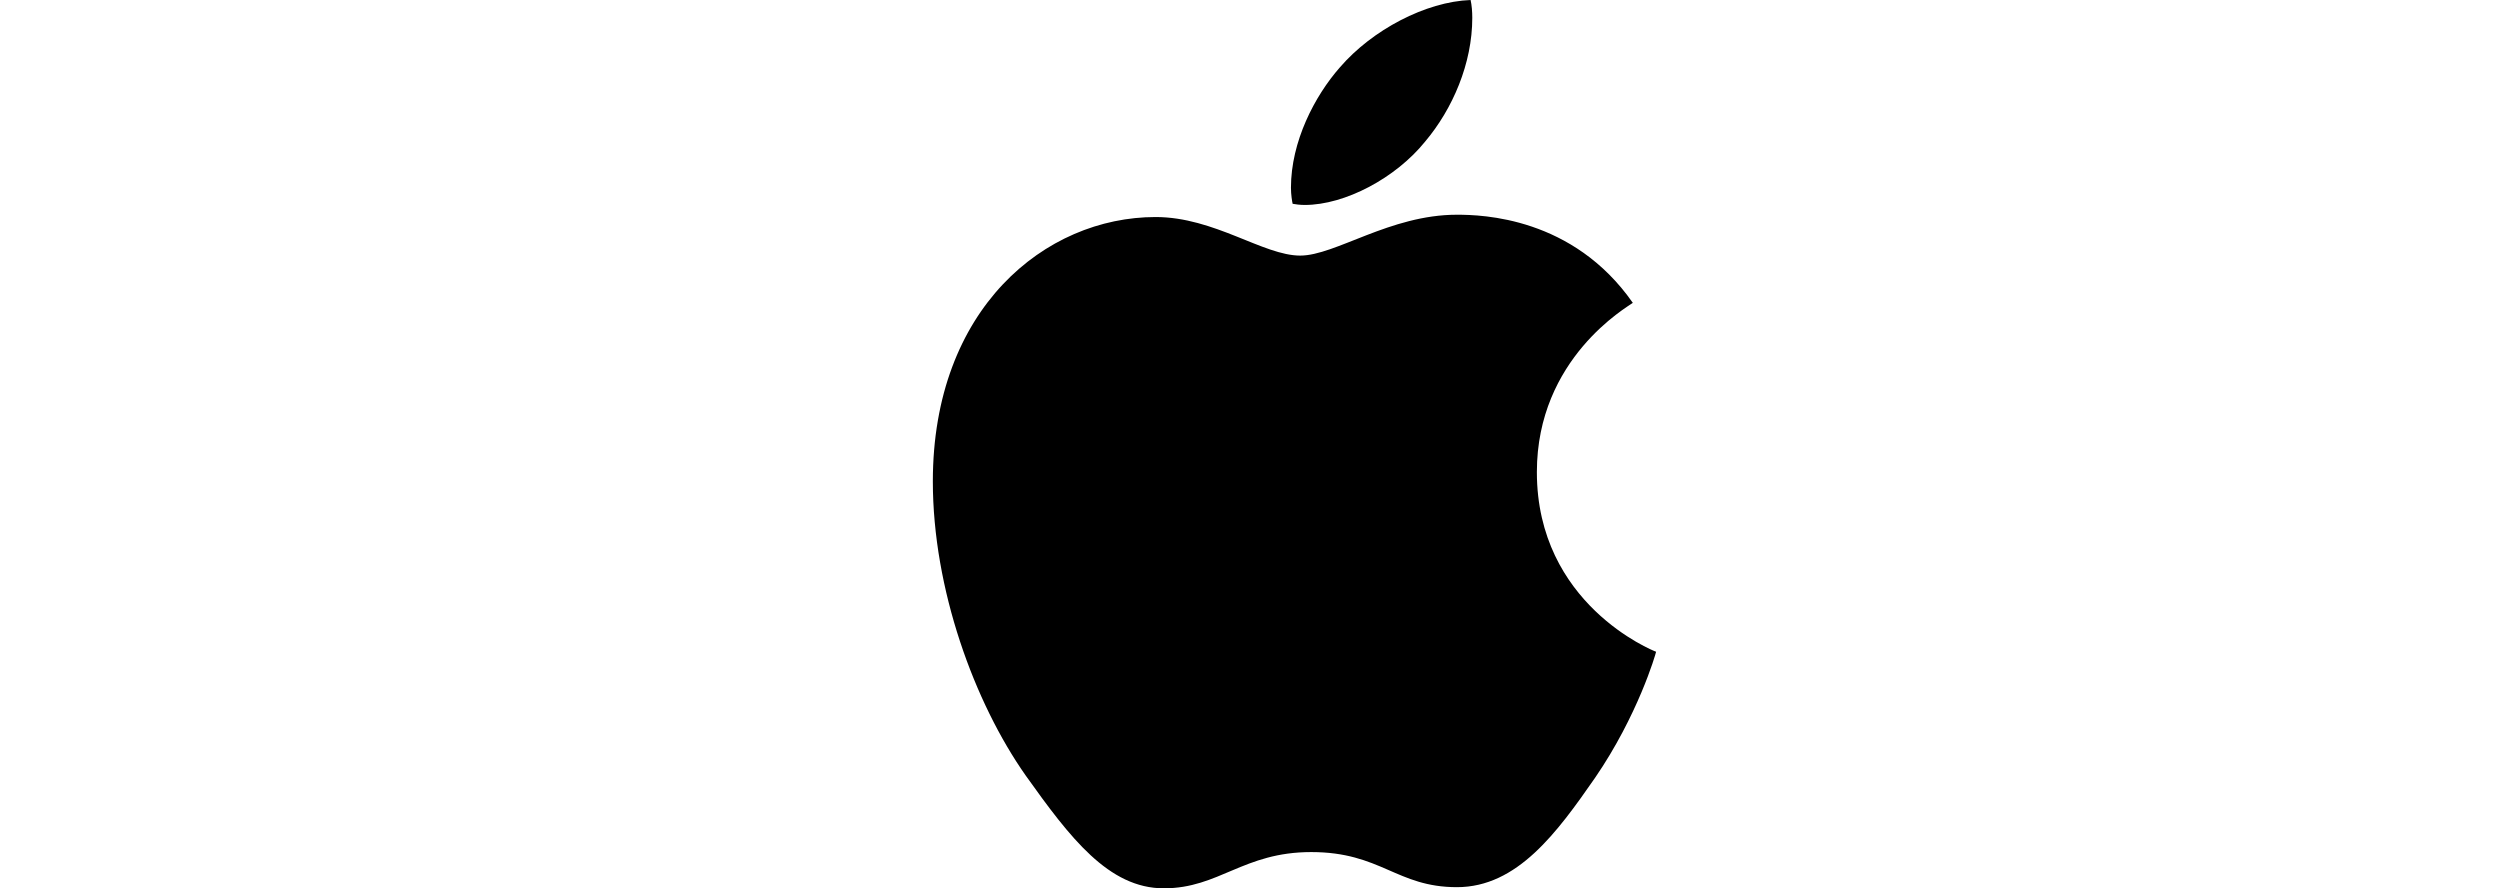 <svg width="2814" height="1000" xmlns="http://www.w3.org/2000/svg" xml:space="preserve">

 <g>
  <title>Layer 1</title>
  <path id="svg_1" d="m1837.889,340.9c-5.8,4.5 -107.989,62.2 -107.989,190.5c0,148.4 130.3,200.9 134.2,202.2c-0.6,3.2 -20.7,71.9 -68.7,141.9c-42.8,61.6 -87.5,123.1 -155.5,123.1s-85.5,-39.5 -164,-39.5c-76.5,0 -103.7,40.8 -165.9,40.8s-105.6,-57 -155.5,-127c-57.8,-82.2 -104.5,-209.9 -104.5,-331.1c0,-194.4 126.4,-297.5 250.8,-297.5c66.1,0 121.2,43.4 162.7,43.4c39.5,0 101.1,-46 176.3,-46c28.5,0 130.689,2.6 198.089,99.2zm-233.789,-181.5c31.1,-36.9 53.1,-88.1 53.1,-139.3c0,-7.1 -0.6,-14.3 -1.9,-20.1c-50.6,1.9 -110.8,33.7 -147.1,75.8c-28.5,32.4 -55.1,83.6 -55.1,135.5c0,7.8 1.3,15.6 1.9,18.1c3.2,0.6 8.4,1.3 13.6,1.3c45.4,0 102.5,-30.4 135.5,-71.3z"/>
 </g>
</svg>